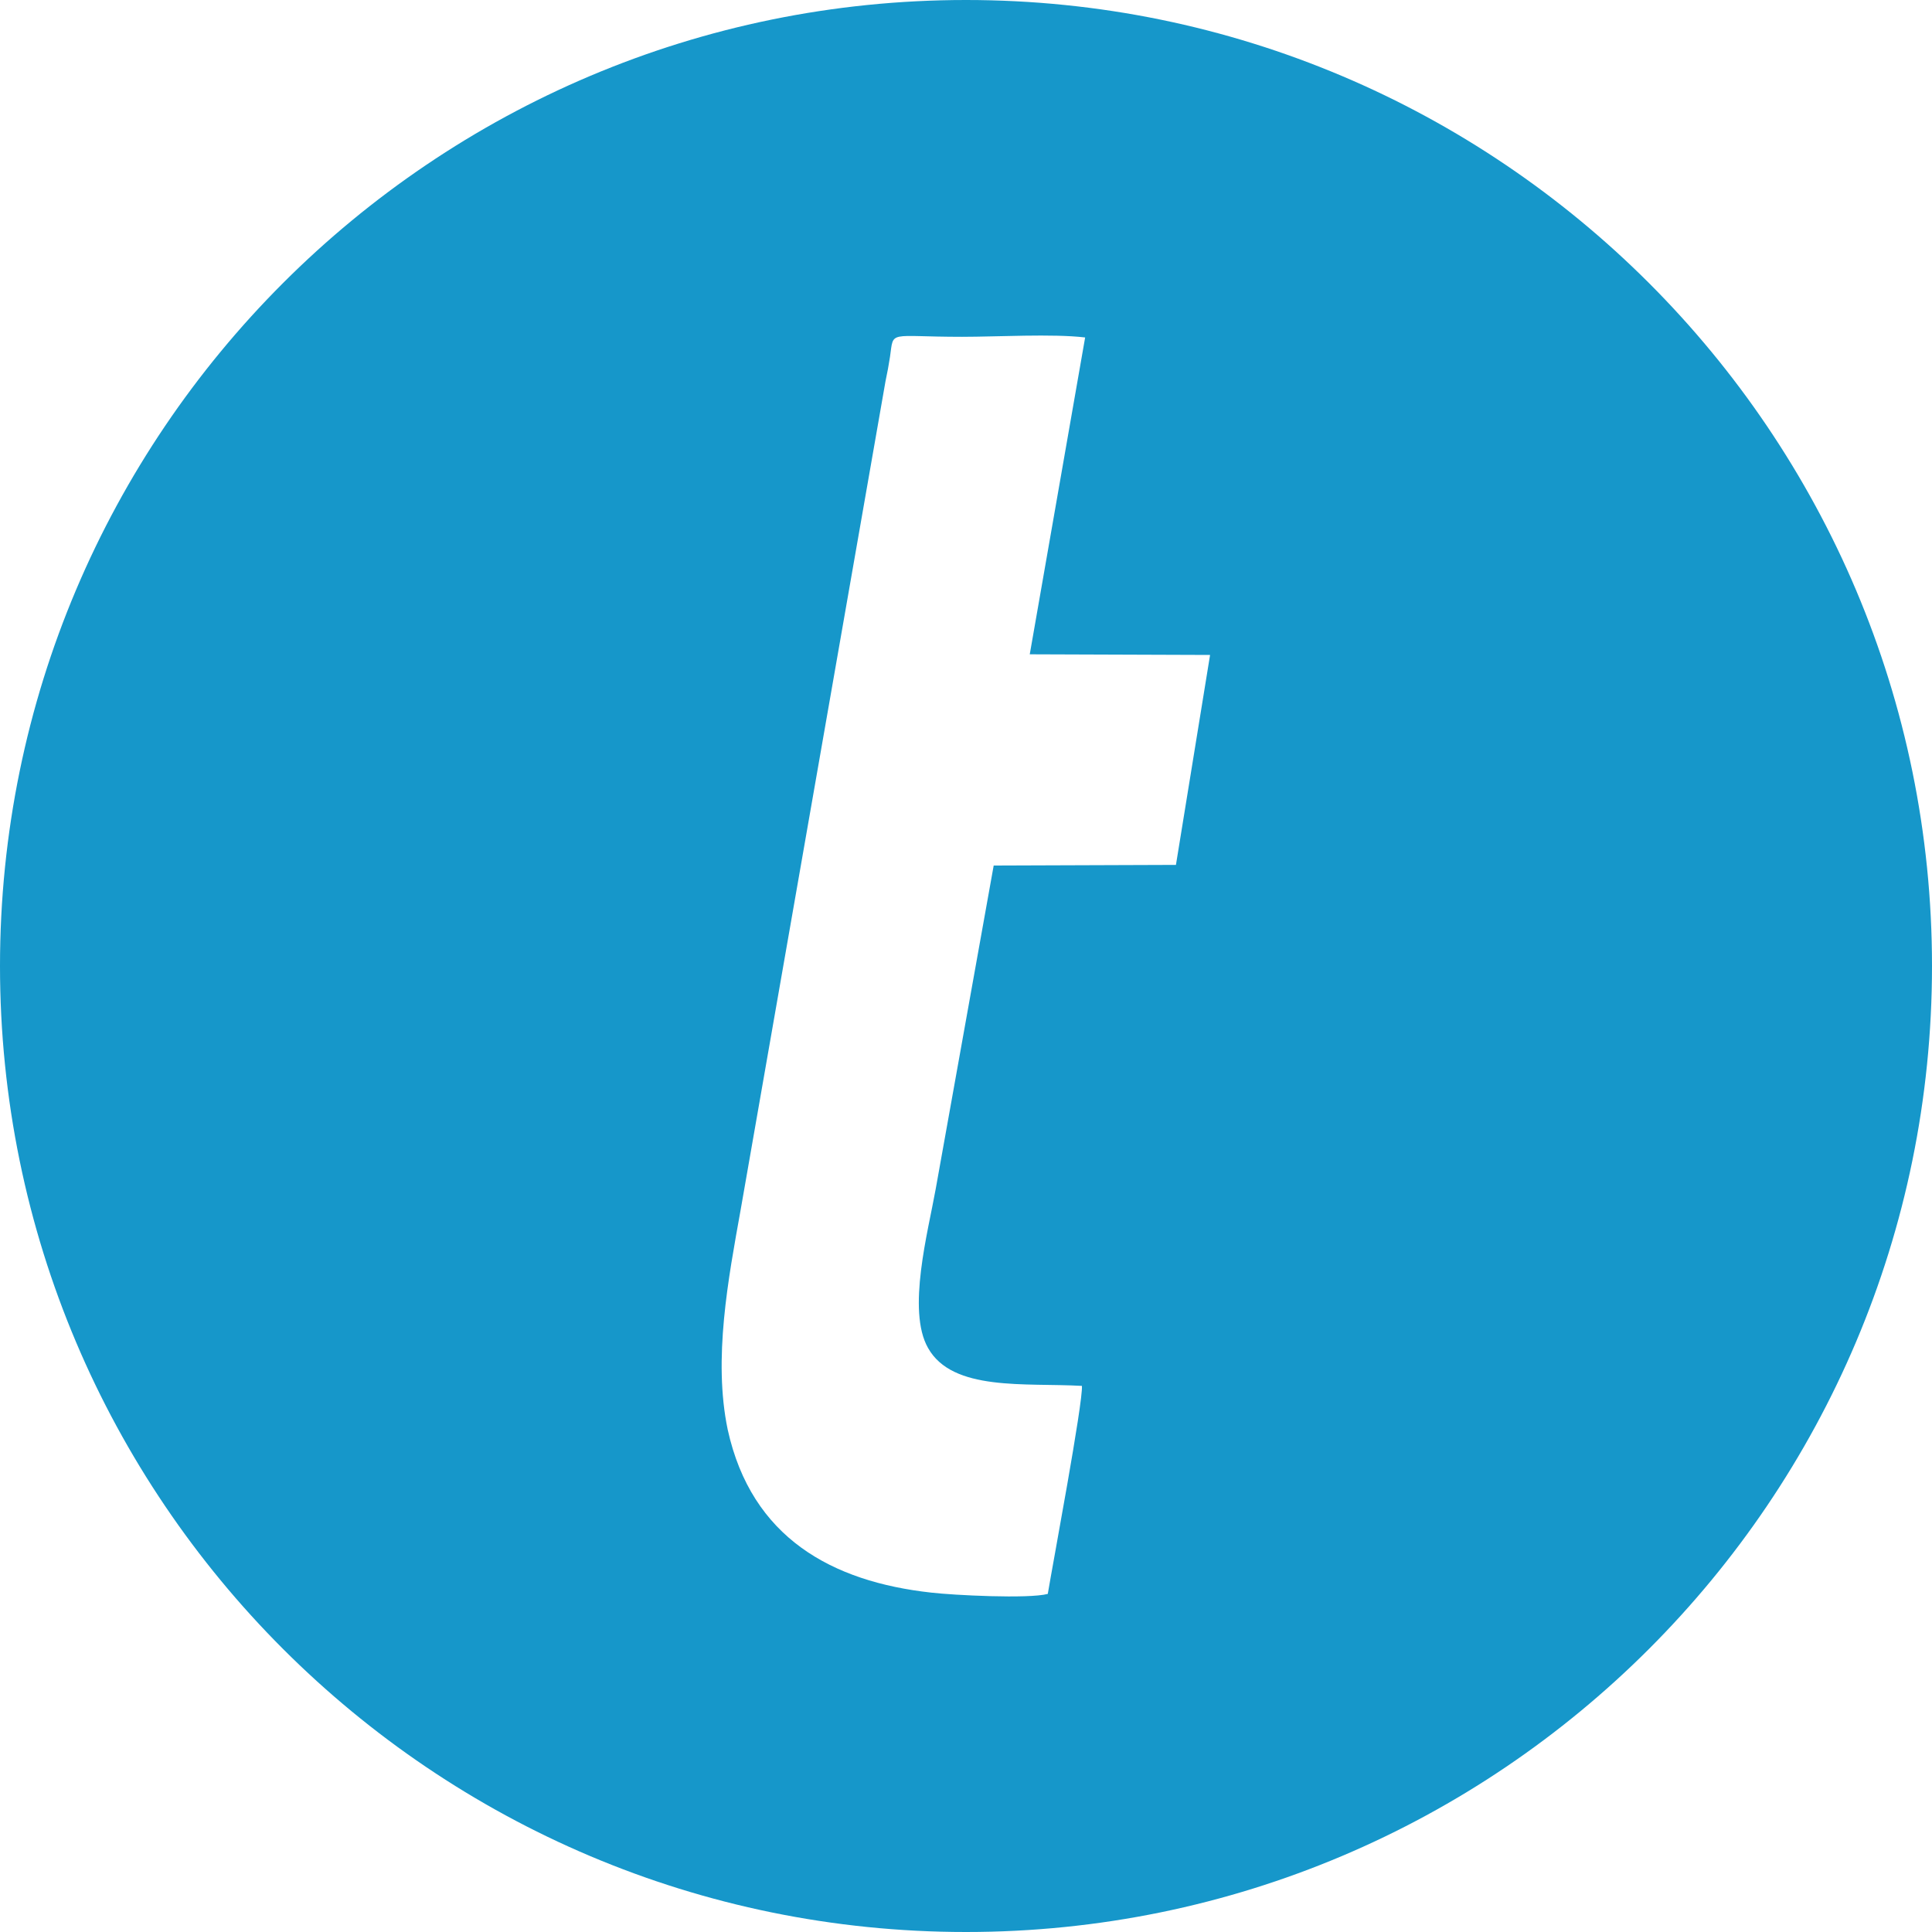 <?xml version="1.0" encoding="UTF-8"?>
<!DOCTYPE svg PUBLIC "-//W3C//DTD SVG 1.1//EN" "http://www.w3.org/Graphics/SVG/1.1/DTD/svg11.dtd">
<!-- Creator: CorelDRAW -->
<svg xmlns="http://www.w3.org/2000/svg" xml:space="preserve" width="30px" height="30px" version="1.1" style="shape-rendering:geometricPrecision; text-rendering:geometricPrecision; image-rendering:optimizeQuality; fill-rule:evenodd; clip-rule:evenodd"
viewBox="0 0 30 30"
 xmlns:xlink="http://www.w3.org/1999/xlink"
 xmlns:xodm="http://www.corel.com/coreldraw/odm/2003">
 <defs>
  <style type="text/css">
   <![CDATA[
    .fil0 {fill:#1697CA}
   ]]>
  </style>
 </defs>
 <g id="Слой_x0020_1">
  <path class="fil0" d="M15 0c8.28,0 15,6.72 15,15 0,8.28 -6.72,15 -15,15 -8.28,0 -15,-6.72 -15,-15 0,-8.28 6.72,-15 15,-15zm1.85 5.24c-0.51,-0.06 -1.36,-0.01 -1.91,-0.01 -1.16,0 -1.06,-0.11 -1.12,0.31 -0.02,0.13 -0.04,0.24 -0.07,0.38l-2.25 12.87c-0.19,1.06 -0.43,2.31 -0.2,3.41 0.37,1.68 1.62,2.36 3.16,2.53 0.34,0.04 1.51,0.1 1.81,0.02 0.08,-0.48 0.55,-2.98 0.53,-3.23 -0.88,-0.05 -2.01,0.09 -2.39,-0.59 -0.33,-0.58 0,-1.8 0.12,-2.47 0.3,-1.68 0.6,-3.34 0.9,-5.02l2.83 -0.01 0.53 -3.26 -2.8 -0.01 0.86 -4.92z"/>
 </g>
</svg>
